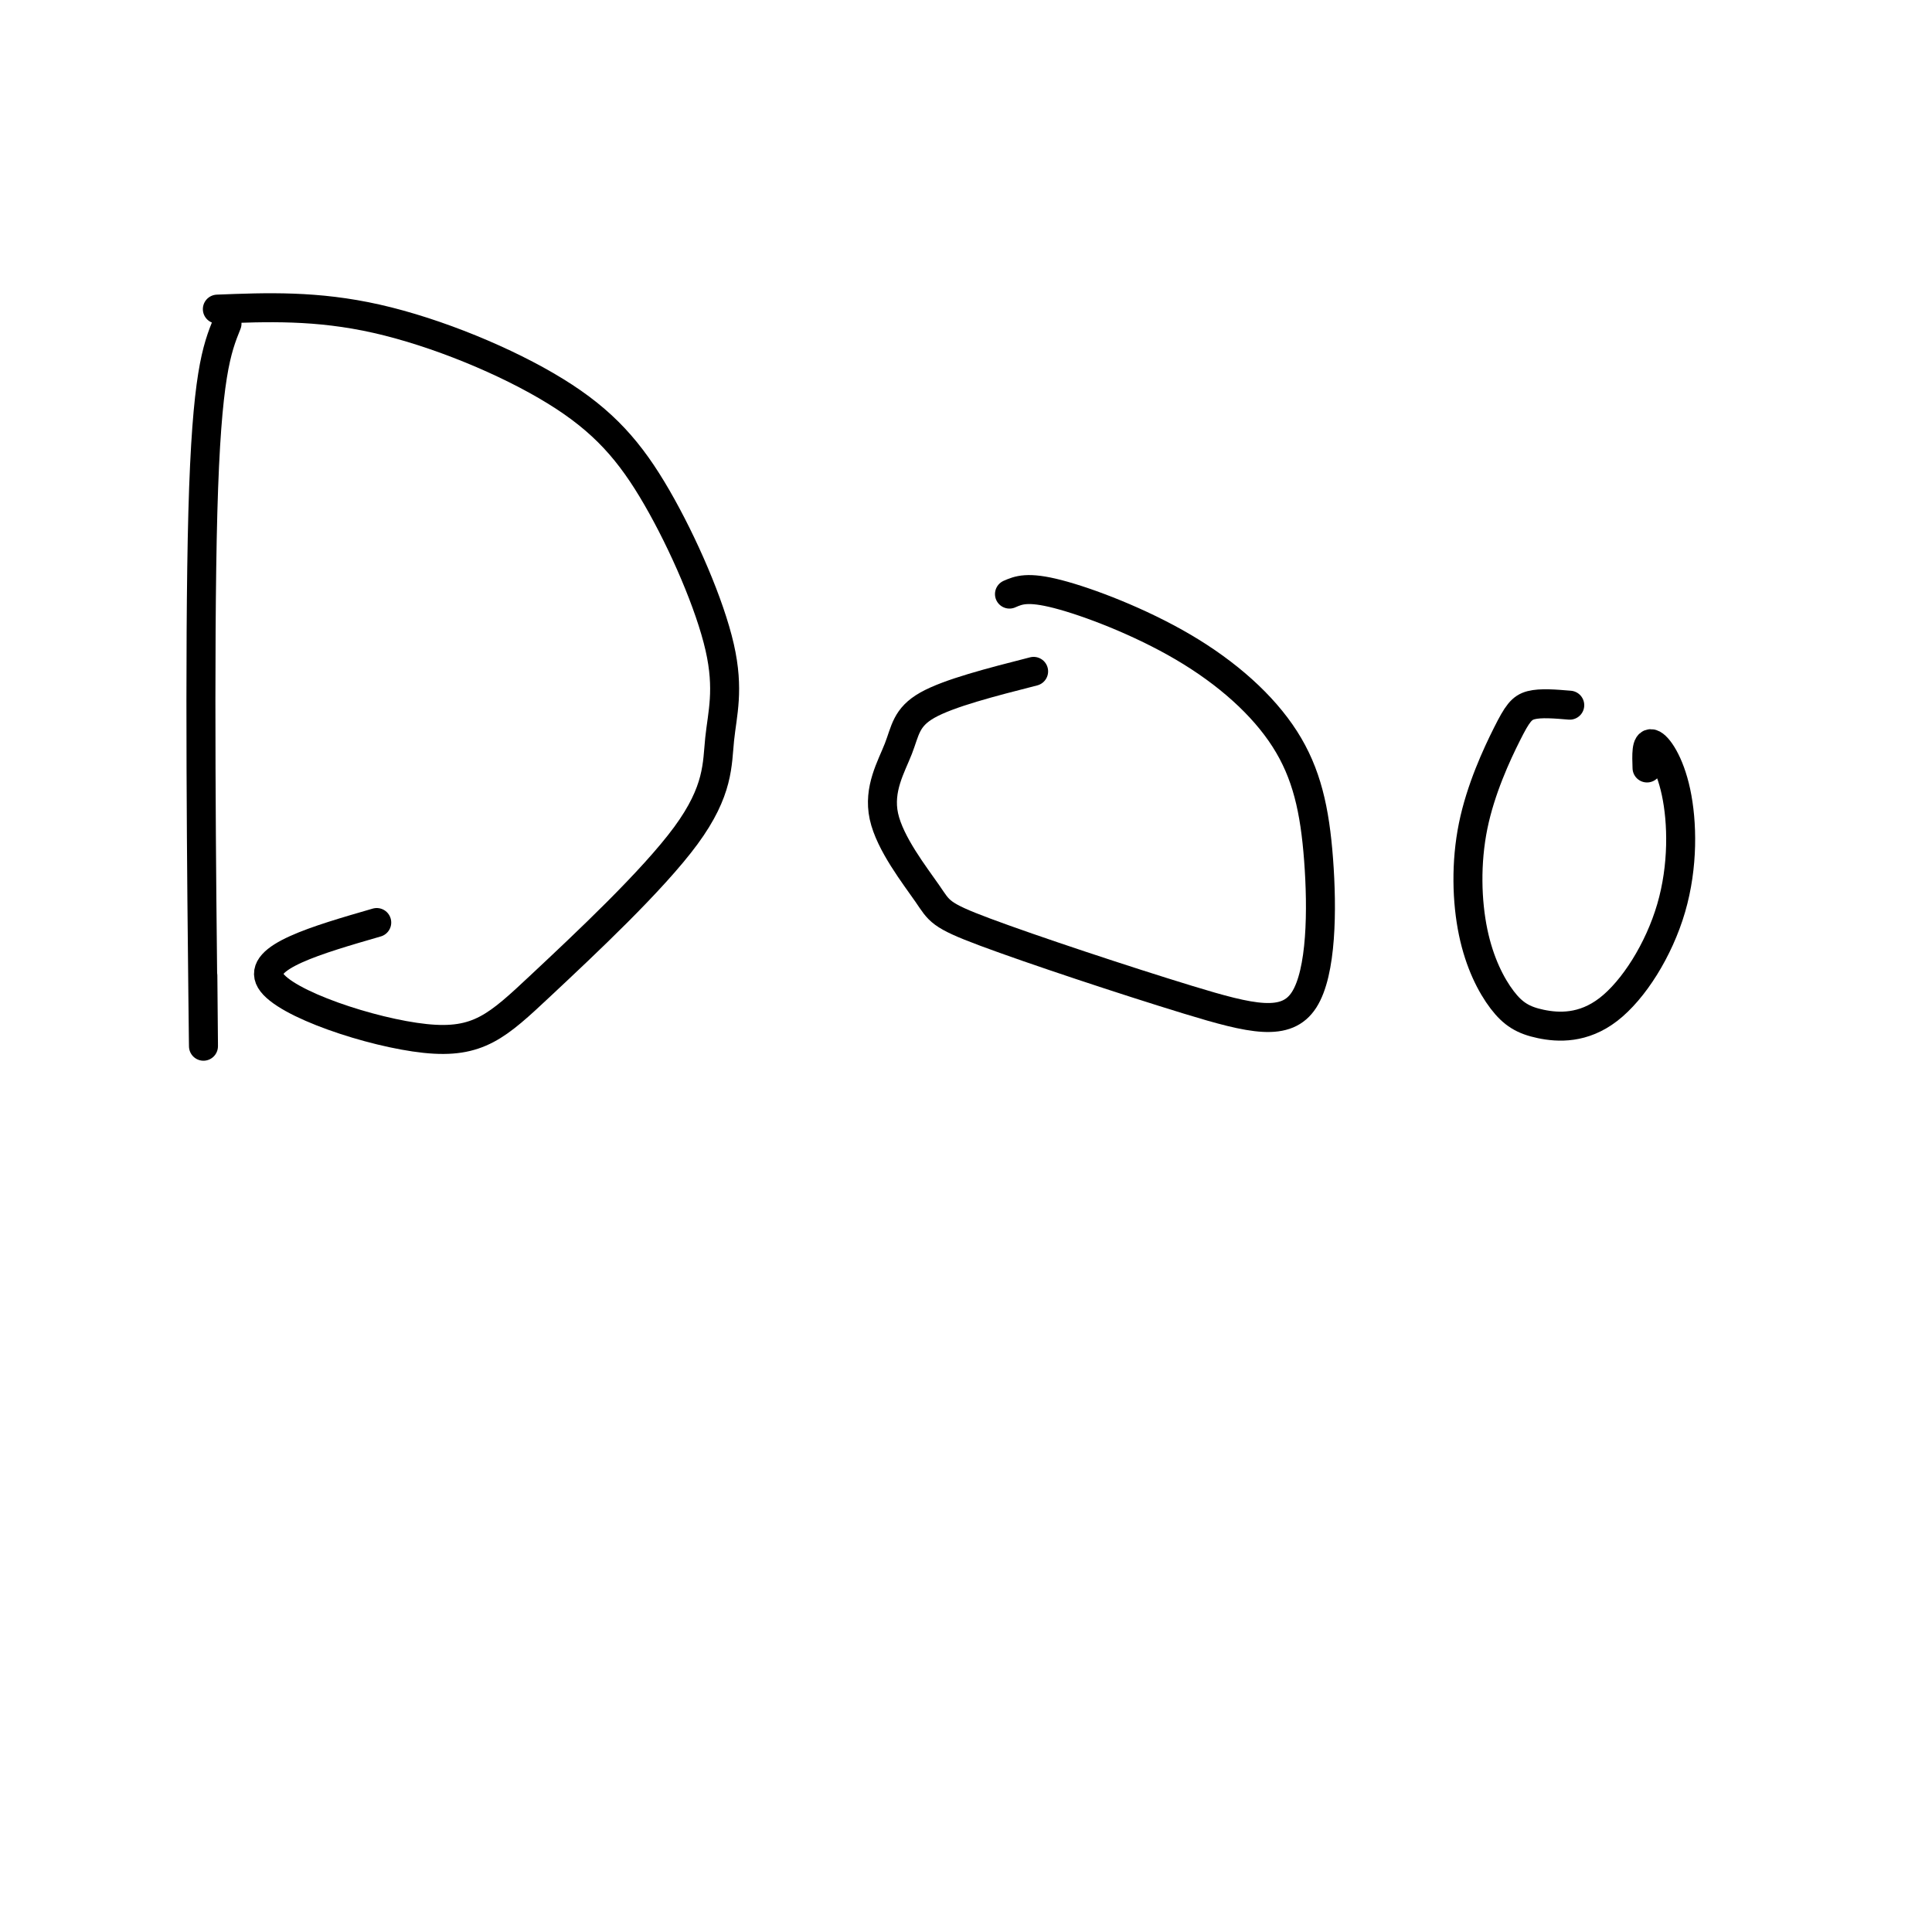 <svg viewBox='0 0 400 400' version='1.1' xmlns='http://www.w3.org/2000/svg' xmlns:xlink='http://www.w3.org/1999/xlink'><g fill='none' stroke='#000000' stroke-width='6' stroke-linecap='round' stroke-linejoin='round'><path d='M47,67c-2.111,5.267 -4.222,10.533 -5,39c-0.778,28.467 -0.222,80.133 0,100c0.222,19.867 0.111,7.933 0,-4'/><path d='M45,64c10.289,-0.404 20.578,-0.808 33,2c12.422,2.808 26.979,8.827 37,15c10.021,6.173 15.508,12.499 21,22c5.492,9.501 10.988,22.178 13,31c2.012,8.822 0.538,13.789 0,19c-0.538,5.211 -0.141,10.667 -7,20c-6.859,9.333 -20.972,22.543 -30,31c-9.028,8.457 -12.969,12.162 -24,11c-11.031,-1.162 -29.152,-7.189 -32,-12c-2.848,-4.811 9.576,-8.405 22,-12'/><path d='M214,139c-8.778,2.244 -17.556,4.489 -22,7c-4.444,2.511 -4.555,5.290 -6,9c-1.445,3.710 -4.223,8.351 -3,14c1.223,5.649 6.446,12.304 9,16c2.554,3.696 2.438,4.431 12,8c9.562,3.569 28.801,9.972 42,14c13.199,4.028 20.356,5.680 24,0c3.644,-5.680 3.775,-18.693 3,-29c-0.775,-10.307 -2.455,-17.907 -7,-25c-4.545,-7.093 -11.954,-13.679 -21,-19c-9.046,-5.321 -19.727,-9.377 -26,-11c-6.273,-1.623 -8.136,-0.811 -10,0'/><path d='M325,146c-3.017,-0.254 -6.035,-0.508 -8,0c-1.965,0.508 -2.879,1.778 -5,6c-2.121,4.222 -5.450,11.394 -7,19c-1.550,7.606 -1.322,15.644 0,22c1.322,6.356 3.739,11.030 6,14c2.261,2.970 4.368,4.238 8,5c3.632,0.762 8.791,1.019 14,-3c5.209,-4.019 10.468,-12.314 13,-21c2.532,-8.686 2.335,-17.762 1,-24c-1.335,-6.238 -3.810,-9.640 -5,-10c-1.190,-0.360 -1.095,2.320 -1,5'/></g>
</svg>